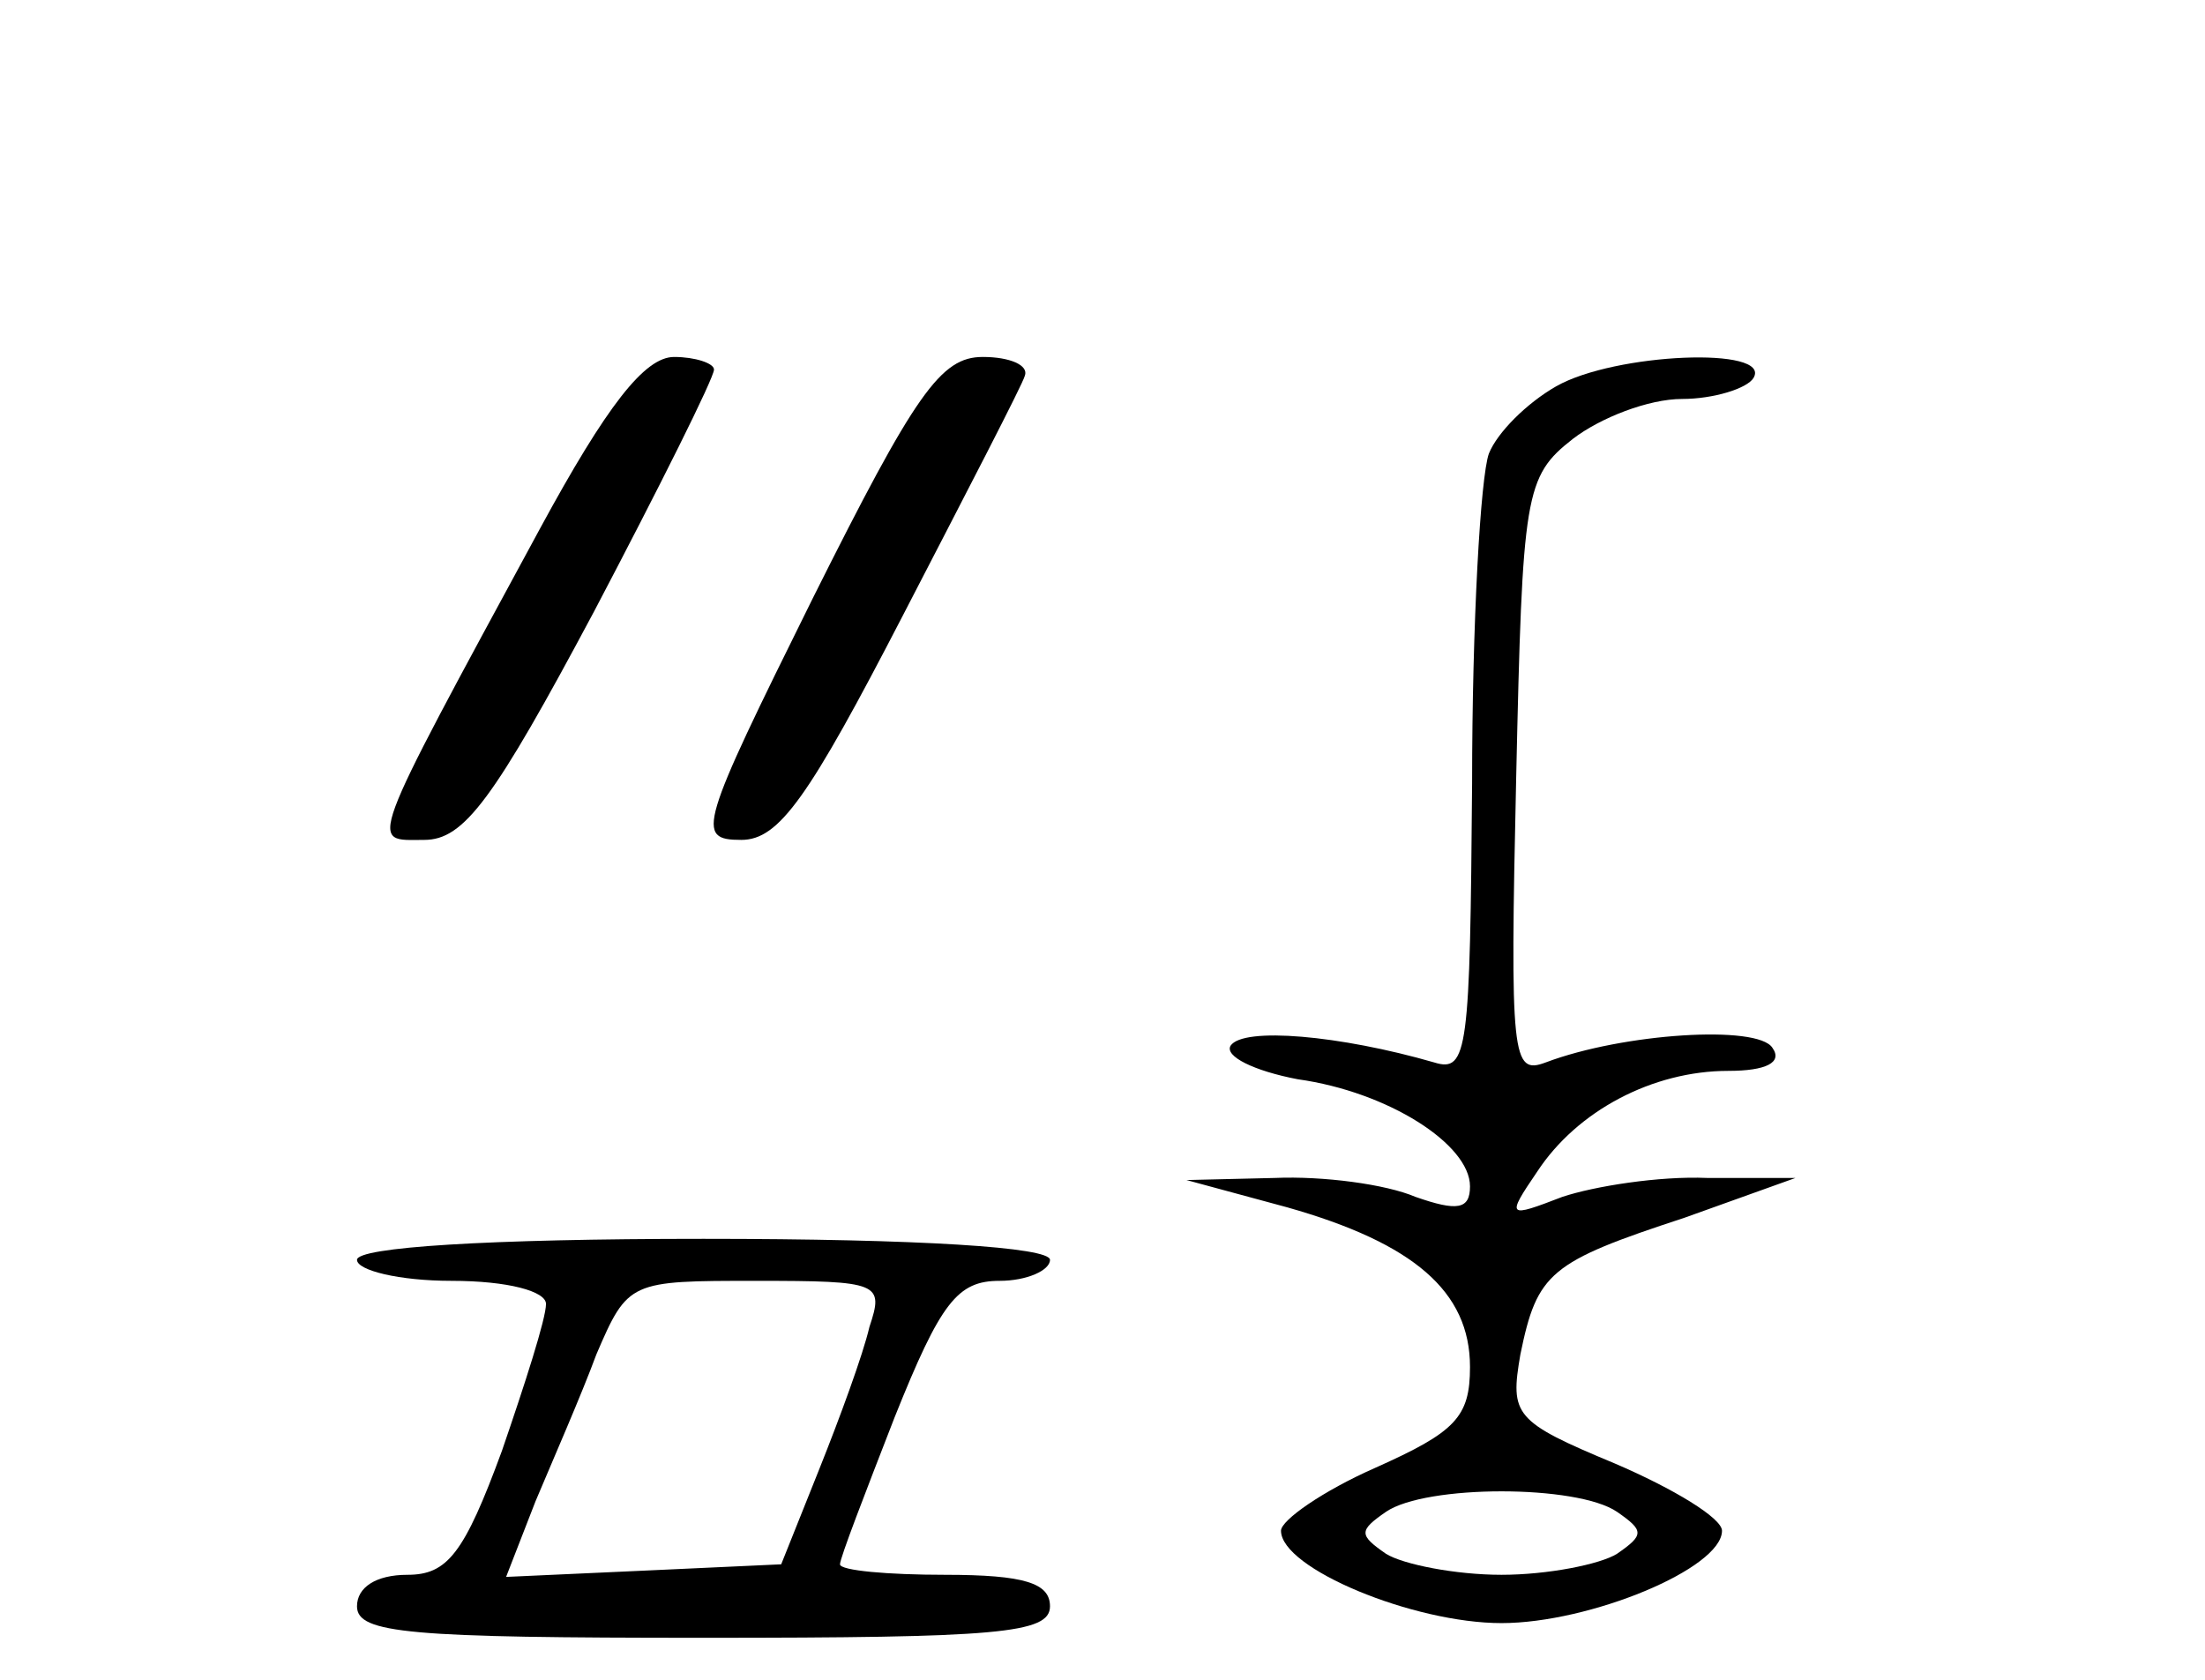 <?xml version="1.0" standalone="no"?>
<!DOCTYPE svg PUBLIC "-//W3C//DTD SVG 20010904//EN"
 "http://www.w3.org/TR/2001/REC-SVG-20010904/DTD/svg10.dtd">
<svg version="1.0" xmlns="http://www.w3.org/2000/svg"
 width="105pt" height="80pt" viewBox="0 0 105 80"
 preserveAspectRatio="xMidYMid meet">
<g transform="translate(0,80) scale(0.1,-0.1)"
fill="#000000" stroke="none">
<path d="M257 548 c-84 -155 -81 -148 -55 -148 19 0 33 19 81 109 31 59 57
111 57 115 0 3 -9 6 -19 6 -14 0 -32 -23 -64 -82z"/>
<path d="M387 515 c-54 -109 -56 -115 -34 -115 18 0 32 20 77 107 30 58 57
110 58 114 2 5 -7 9 -20 9 -20 0 -32 -17 -81 -115z"/>
<path d="M741 616 c-14 -8 -28 -22 -32 -32 -4 -11 -8 -81 -8 -157 -1 -127 -2
-138 -18 -133 -45 13 -91 17 -97 8 -3 -5 11 -12 32 -16 43 -6 82 -31 82 -51 0
-11 -6 -12 -26 -5 -14 6 -44 10 -67 9 l-42 -1 48 -13 c60 -17 87 -40 87 -76 0
-24 -7 -31 -45 -48 -25 -11 -45 -25 -45 -30 0 -18 63 -44 105 -44 42 0 105 26
105 44 0 6 -23 20 -51 32 -48 20 -50 23 -45 52 8 39 14 44 78 65 l53 19 -42 0
c-23 1 -54 -4 -69 -9 -26 -10 -27 -10 -12 12 19 29 55 48 91 48 18 0 26 4 21
11 -7 11 -71 7 -108 -7 -16 -6 -17 2 -14 136 3 135 4 143 27 161 13 10 36 19
52 19 15 0 31 5 34 10 9 15 -66 12 -94 -4z m29 -536 c13 -9 13 -11 0 -20 -8
-5 -33 -10 -55 -10 -22 0 -47 5 -55 10 -13 9 -13 11 0 20 19 13 91 13 110 0z"/>
<path d="M170 200 c0 -5 20 -10 45 -10 27 0 45 -5 45 -11 0 -7 -10 -38 -21
-70 -18 -49 -26 -59 -45 -59 -15 0 -24 -6 -24 -15 0 -13 25 -15 165 -15 140 0
165 2 165 15 0 11 -12 15 -50 15 -27 0 -50 2 -50 5 0 3 12 34 26 70 22 55 30
65 50 65 13 0 24 5 24 10 0 6 -62 10 -165 10 -103 0 -165 -4 -165 -10z m244
-32 c-3 -13 -14 -43 -24 -68 l-18 -45 -65 -3 -66 -3 14 36 c8 19 22 51 29 70
15 35 16 35 76 35 59 0 61 -1 54 -22z"/>
</g>
</svg>

